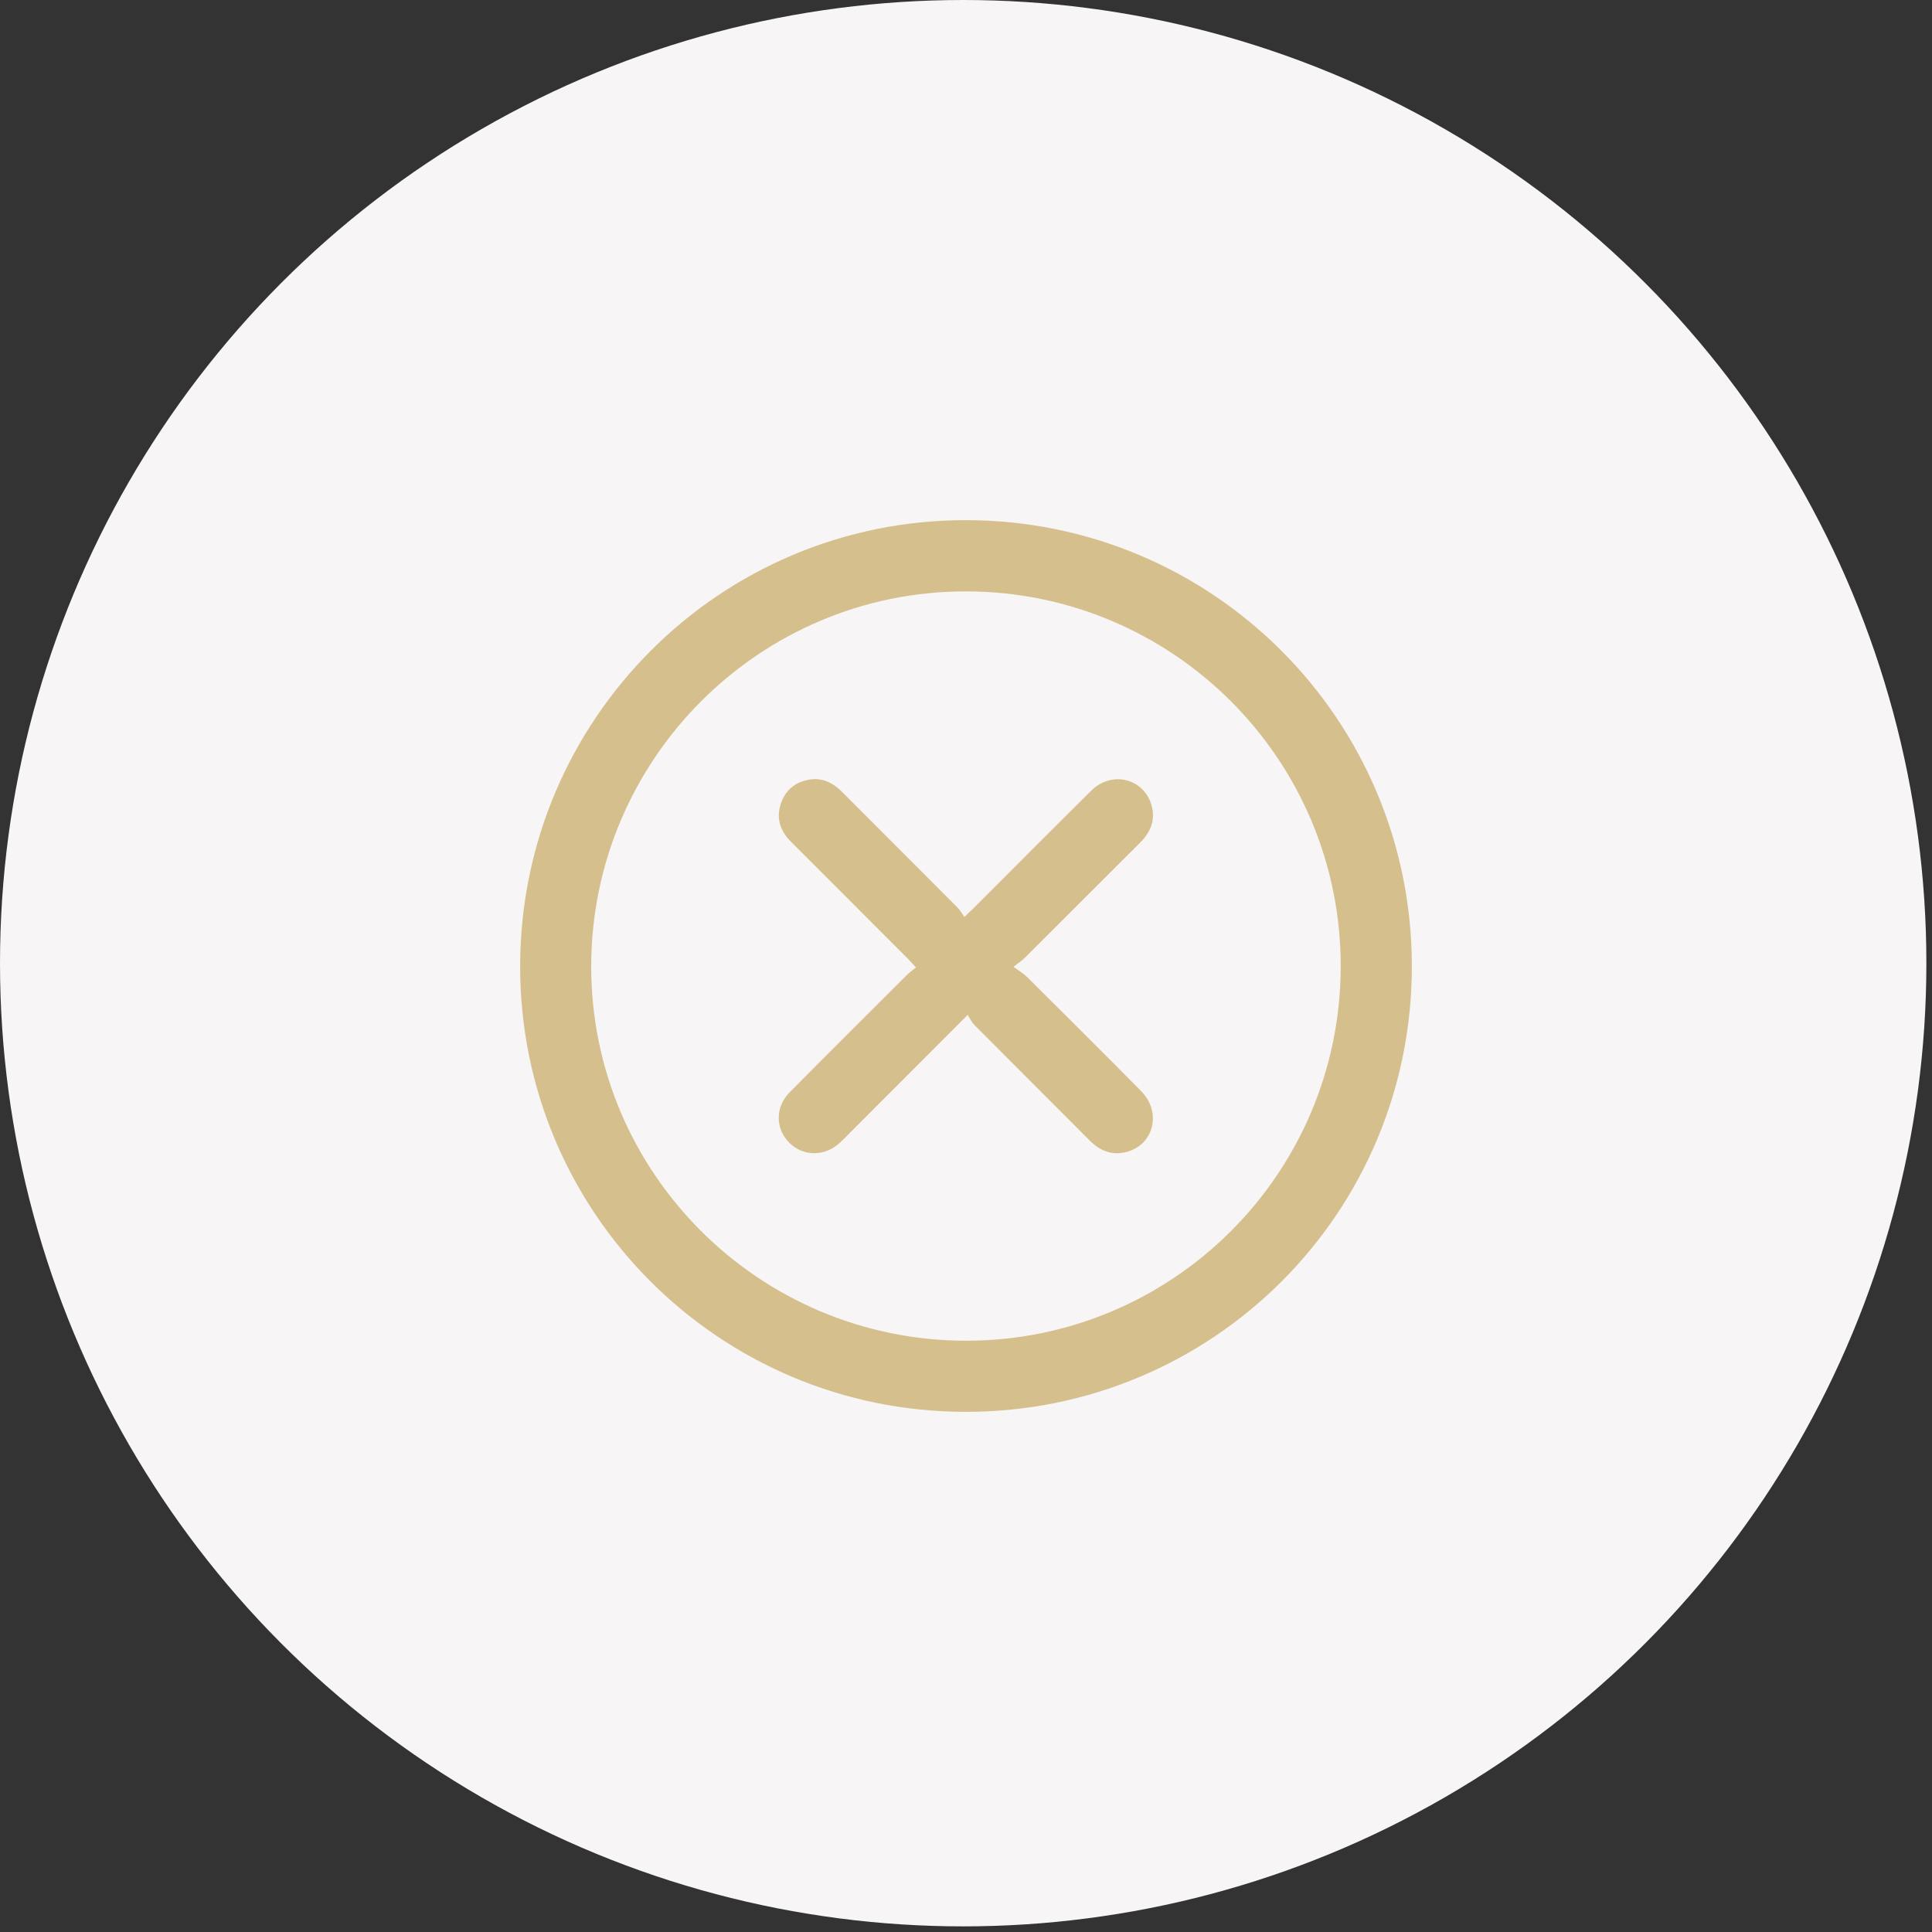 <svg width="156" height="156" viewBox="0 0 156 156" fill="none" xmlns="http://www.w3.org/2000/svg">
<rect x="0" y="0" width="156" height="156" fill="#333333" stroke="none"/>
<circle cx="77.773" cy="77.773" r="77.773" fill="#F7F5F5"/>
<g clip-path="url(#clip0_337_946)">
<path d="M78 114C58.087 114.009 41.98 97.903 42 78.005C42.02 58.097 58.142 41.976 78.009 42C97.93 42.024 113.993 58.099 114 78.016C114.007 97.934 97.941 113.991 77.998 114H78ZM78.007 47.751C61.342 47.734 47.772 61.288 47.737 77.986C47.703 94.656 61.246 108.222 77.954 108.257C94.654 108.292 108.215 94.787 108.256 78.077C108.298 61.362 94.739 47.769 78.007 47.751Z" fill="#D5BF8C"/>
<path d="M81.835 78.067C82.303 78.411 82.645 78.603 82.911 78.868C85.996 81.937 89.082 85.006 92.141 88.1C93.797 89.776 93.198 92.376 91.029 92.995C89.848 93.331 88.854 92.963 87.993 92.097C84.886 88.972 81.763 85.867 78.656 82.741C78.449 82.532 78.327 82.24 78.138 81.946C74.907 85.18 71.873 88.22 68.836 91.258C68.49 91.605 68.154 91.962 67.792 92.291C66.582 93.396 64.86 93.388 63.748 92.285C62.597 91.143 62.574 89.399 63.766 88.194C66.903 85.023 70.066 81.878 73.224 78.729C73.433 78.52 73.68 78.348 73.961 78.114C73.671 77.801 73.481 77.583 73.276 77.38C70.144 74.244 67.007 71.11 63.875 67.974C63.02 67.12 62.656 66.119 63.038 64.929C63.395 63.816 64.184 63.16 65.316 62.957C66.399 62.763 67.264 63.208 68.019 63.968C71.108 67.072 74.21 70.162 77.3 73.263C77.51 73.475 77.656 73.747 77.867 74.041C78.229 73.697 78.445 73.499 78.652 73.291C81.806 70.138 84.95 66.974 88.119 63.835C89.773 62.199 92.387 62.857 92.987 65.043C93.314 66.237 92.891 67.213 92.034 68.065C88.93 71.153 85.841 74.257 82.739 77.347C82.53 77.554 82.277 77.718 81.83 78.069L81.835 78.067Z" fill="#D5BF8C"/>
</g>
<defs>
<clipPath id="clip0_337_946">
<rect width="72" height="72" fill="white" transform="translate(42 42)"/>
</clipPath>
</defs>
</svg>
